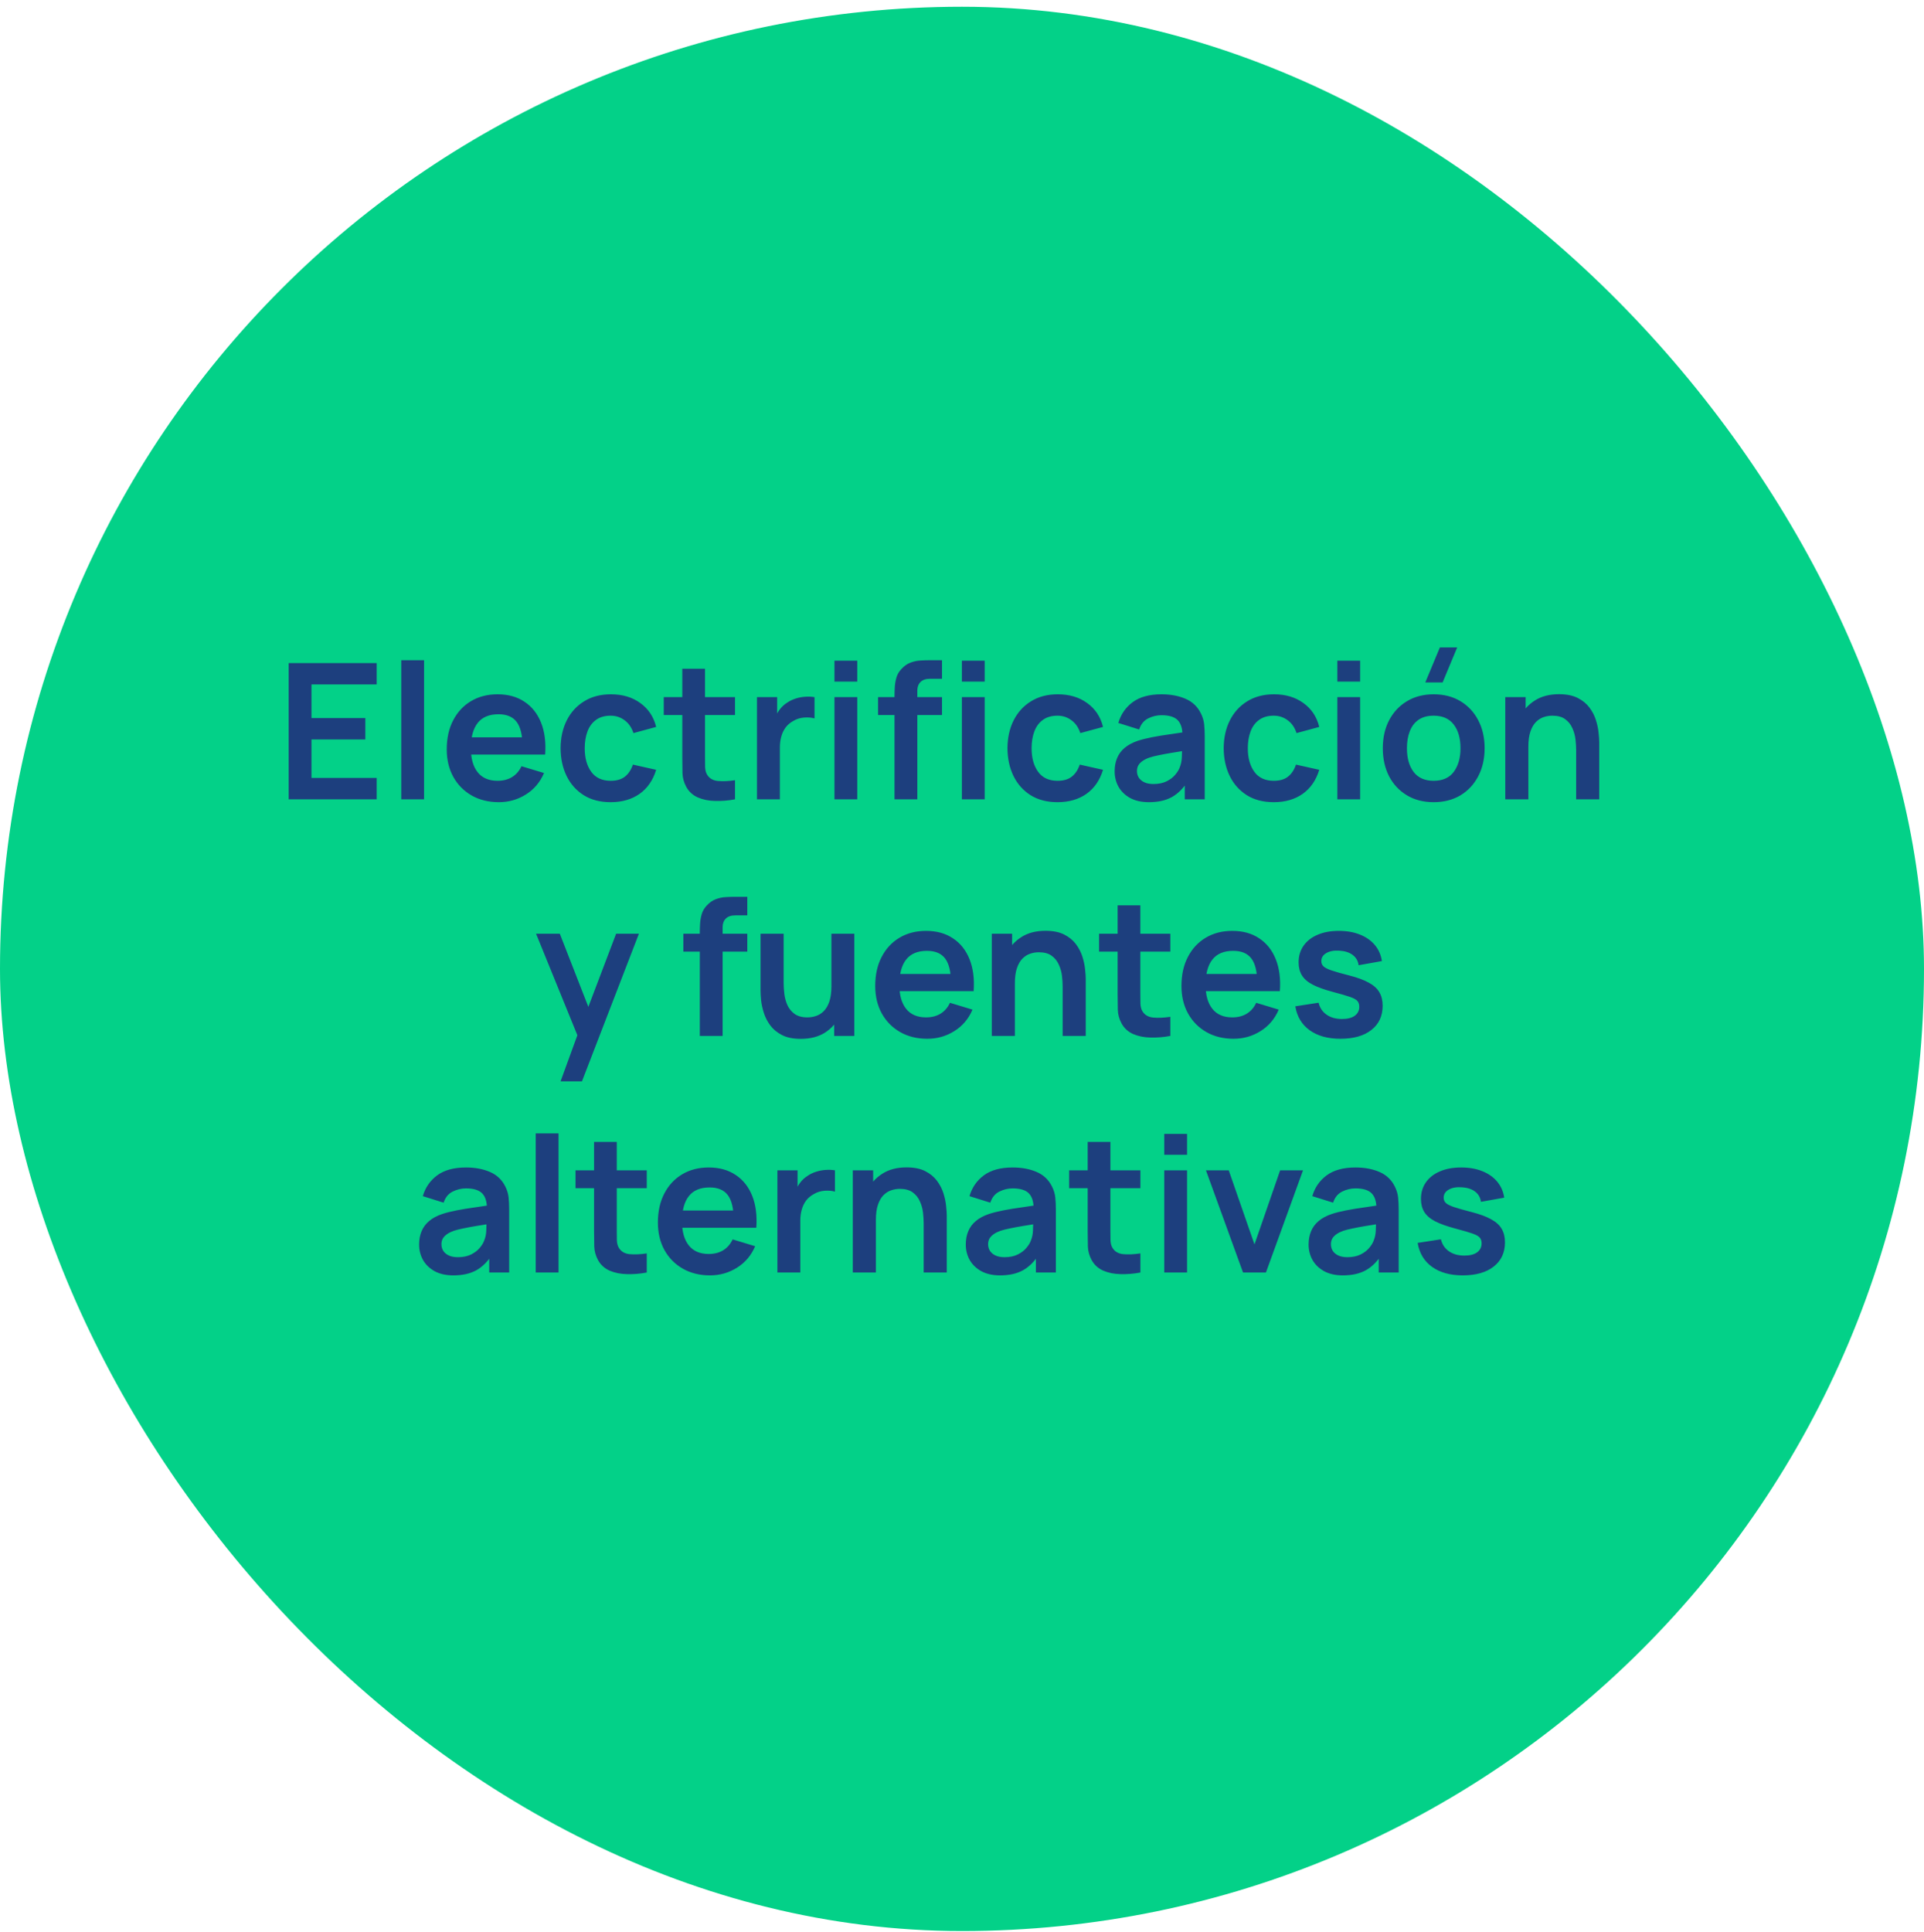 <?xml version="1.0" encoding="UTF-8"?>
<svg xmlns="http://www.w3.org/2000/svg" width="244" height="245" viewBox="0 0 244 245" fill="none">
  <rect y="0.855" width="244" height="244" rx="122" fill="#03D188"></rect>
  <path d="M36.61 101.355V84.076H47.77V86.787H39.502V91.047H46.33V93.76H39.502V98.644H47.77V101.355H36.61ZM50.889 101.355V83.716H53.781V101.355H50.889ZM63.267 101.715C61.955 101.715 60.803 101.431 59.811 100.863C58.819 100.295 58.043 99.507 57.483 98.499C56.931 97.492 56.655 96.332 56.655 95.019C56.655 93.603 56.927 92.376 57.471 91.335C58.015 90.287 58.771 89.475 59.739 88.9C60.707 88.323 61.827 88.035 63.099 88.035C64.443 88.035 65.583 88.352 66.519 88.984C67.463 89.608 68.163 90.492 68.619 91.635C69.075 92.779 69.247 94.127 69.135 95.68H66.267V94.624C66.259 93.216 66.011 92.188 65.523 91.54C65.035 90.891 64.267 90.567 63.219 90.567C62.035 90.567 61.155 90.936 60.579 91.671C60.003 92.4 59.715 93.468 59.715 94.876C59.715 96.188 60.003 97.204 60.579 97.924C61.155 98.644 61.995 99.004 63.099 99.004C63.811 99.004 64.423 98.847 64.935 98.535C65.455 98.216 65.855 97.755 66.135 97.156L68.991 98.019C68.495 99.188 67.727 100.095 66.687 100.743C65.655 101.391 64.515 101.715 63.267 101.715ZM58.803 95.68V93.496H67.719V95.68H58.803ZM77.441 101.715C76.105 101.715 74.965 101.419 74.021 100.827C73.077 100.227 72.353 99.412 71.849 98.379C71.353 97.347 71.101 96.18 71.093 94.876C71.101 93.547 71.361 92.371 71.873 91.347C72.393 90.316 73.129 89.507 74.081 88.924C75.033 88.332 76.165 88.035 77.477 88.035C78.949 88.035 80.193 88.407 81.209 89.151C82.233 89.888 82.901 90.895 83.213 92.175L80.333 92.956C80.109 92.26 79.737 91.719 79.217 91.335C78.697 90.944 78.105 90.748 77.441 90.748C76.689 90.748 76.069 90.927 75.581 91.287C75.093 91.639 74.733 92.127 74.501 92.751C74.269 93.376 74.153 94.084 74.153 94.876C74.153 96.108 74.429 97.103 74.981 97.864C75.533 98.624 76.353 99.004 77.441 99.004C78.209 99.004 78.813 98.828 79.253 98.475C79.701 98.124 80.037 97.615 80.261 96.951L83.213 97.612C82.813 98.931 82.113 99.948 81.113 100.659C80.113 101.363 78.889 101.715 77.441 101.715ZM93.213 101.355C92.358 101.515 91.517 101.583 90.694 101.559C89.877 101.543 89.145 101.395 88.498 101.115C87.85 100.827 87.358 100.375 87.022 99.76C86.725 99.2 86.57 98.627 86.553 98.043C86.537 97.46 86.529 96.799 86.529 96.064V84.796H89.409V95.895C89.409 96.415 89.413 96.871 89.421 97.263C89.438 97.656 89.522 97.975 89.674 98.224C89.962 98.704 90.421 98.972 91.053 99.028C91.686 99.084 92.406 99.052 93.213 98.931V101.355ZM84.177 90.663V88.395H93.213V90.663H84.177ZM96 101.355V88.395H98.556V91.552L98.244 91.144C98.404 90.712 98.616 90.32 98.88 89.968C99.152 89.608 99.476 89.311 99.852 89.079C100.172 88.864 100.524 88.695 100.908 88.576C101.3 88.448 101.7 88.371 102.108 88.347C102.516 88.316 102.912 88.332 103.296 88.395V91.096C102.912 90.984 102.468 90.948 101.964 90.987C101.468 91.028 101.02 91.168 100.62 91.407C100.22 91.624 99.892 91.9 99.636 92.236C99.388 92.572 99.204 92.956 99.084 93.388C98.964 93.811 98.904 94.272 98.904 94.767V101.355H96ZM105.826 86.427V83.775H108.718V86.427H105.826ZM105.826 101.355V88.395H108.718V101.355H105.826ZM113.441 101.355V88.192C113.441 87.864 113.453 87.504 113.477 87.112C113.501 86.712 113.569 86.316 113.681 85.924C113.793 85.531 113.997 85.175 114.293 84.856C114.661 84.448 115.057 84.168 115.481 84.016C115.913 83.856 116.337 83.767 116.753 83.751C117.169 83.728 117.533 83.716 117.845 83.716H119.465V86.067H117.965C117.413 86.067 117.001 86.207 116.729 86.487C116.465 86.76 116.333 87.12 116.333 87.567V101.355H113.441ZM111.353 90.663V88.395H119.465V90.663H111.353ZM121.985 86.427V83.775H124.877V86.427H121.985ZM121.985 101.355V88.395H124.877V101.355H121.985ZM134.113 101.715C132.777 101.715 131.637 101.419 130.693 100.827C129.749 100.227 129.025 99.412 128.521 98.379C128.025 97.347 127.773 96.18 127.765 94.876C127.773 93.547 128.033 92.371 128.545 91.347C129.065 90.316 129.801 89.507 130.753 88.924C131.705 88.332 132.837 88.035 134.149 88.035C135.621 88.035 136.865 88.407 137.881 89.151C138.905 89.888 139.573 90.895 139.885 92.175L137.005 92.956C136.781 92.26 136.409 91.719 135.889 91.335C135.369 90.944 134.777 90.748 134.113 90.748C133.361 90.748 132.741 90.927 132.253 91.287C131.765 91.639 131.405 92.127 131.173 92.751C130.941 93.376 130.825 94.084 130.825 94.876C130.825 96.108 131.101 97.103 131.653 97.864C132.205 98.624 133.025 99.004 134.113 99.004C134.881 99.004 135.485 98.828 135.925 98.475C136.373 98.124 136.709 97.615 136.933 96.951L139.885 97.612C139.485 98.931 138.785 99.948 137.785 100.659C136.785 101.363 135.561 101.715 134.113 101.715ZM145.702 101.715C144.766 101.715 143.974 101.539 143.326 101.187C142.678 100.827 142.186 100.351 141.85 99.76C141.522 99.168 141.358 98.516 141.358 97.803C141.358 97.18 141.462 96.62 141.67 96.124C141.878 95.62 142.198 95.188 142.63 94.828C143.062 94.46 143.622 94.159 144.31 93.927C144.83 93.76 145.438 93.608 146.134 93.472C146.838 93.335 147.598 93.212 148.414 93.1C149.238 92.98 150.098 92.852 150.994 92.716L149.962 93.303C149.97 92.407 149.77 91.748 149.362 91.323C148.954 90.9 148.266 90.688 147.298 90.688C146.714 90.688 146.15 90.823 145.606 91.096C145.062 91.368 144.682 91.835 144.466 92.499L141.826 91.671C142.146 90.576 142.754 89.695 143.65 89.031C144.554 88.368 145.77 88.035 147.298 88.035C148.45 88.035 149.462 88.224 150.334 88.6C151.214 88.975 151.866 89.591 152.29 90.448C152.522 90.903 152.662 91.371 152.71 91.852C152.758 92.323 152.782 92.84 152.782 93.4V101.355H150.25V98.547L150.67 99.004C150.086 99.939 149.402 100.627 148.618 101.067C147.842 101.499 146.87 101.715 145.702 101.715ZM146.278 99.412C146.934 99.412 147.494 99.296 147.958 99.064C148.422 98.832 148.79 98.547 149.062 98.212C149.342 97.876 149.53 97.559 149.626 97.263C149.778 96.895 149.862 96.475 149.878 96.004C149.902 95.523 149.914 95.135 149.914 94.84L150.802 95.103C149.93 95.24 149.182 95.359 148.558 95.463C147.934 95.567 147.398 95.668 146.95 95.763C146.502 95.852 146.106 95.951 145.762 96.064C145.426 96.183 145.142 96.323 144.91 96.484C144.678 96.644 144.498 96.828 144.37 97.035C144.25 97.243 144.19 97.487 144.19 97.767C144.19 98.088 144.27 98.371 144.43 98.62C144.59 98.859 144.822 99.052 145.126 99.195C145.438 99.34 145.822 99.412 146.278 99.412ZM161.535 101.715C160.199 101.715 159.059 101.419 158.115 100.827C157.171 100.227 156.447 99.412 155.943 98.379C155.447 97.347 155.195 96.18 155.187 94.876C155.195 93.547 155.455 92.371 155.967 91.347C156.487 90.316 157.223 89.507 158.175 88.924C159.127 88.332 160.259 88.035 161.571 88.035C163.043 88.035 164.287 88.407 165.303 89.151C166.327 89.888 166.995 90.895 167.307 92.175L164.427 92.956C164.203 92.26 163.831 91.719 163.311 91.335C162.791 90.944 162.199 90.748 161.535 90.748C160.783 90.748 160.163 90.927 159.675 91.287C159.187 91.639 158.827 92.127 158.595 92.751C158.363 93.376 158.247 94.084 158.247 94.876C158.247 96.108 158.523 97.103 159.075 97.864C159.627 98.624 160.447 99.004 161.535 99.004C162.303 99.004 162.907 98.828 163.347 98.475C163.795 98.124 164.131 97.615 164.355 96.951L167.307 97.612C166.907 98.931 166.207 99.948 165.207 100.659C164.207 101.363 162.983 101.715 161.535 101.715ZM169.6 86.427V83.775H172.492V86.427H169.6ZM169.6 101.355V88.395H172.492V101.355H169.6ZM182.95 86.535H180.754L182.602 82.096H184.798L182.95 86.535ZM181.81 101.715C180.514 101.715 179.382 101.423 178.414 100.839C177.446 100.255 176.694 99.451 176.158 98.427C175.63 97.395 175.366 96.212 175.366 94.876C175.366 93.516 175.638 92.323 176.182 91.299C176.726 90.275 177.482 89.475 178.45 88.9C179.418 88.323 180.538 88.035 181.81 88.035C183.114 88.035 184.25 88.328 185.218 88.912C186.186 89.496 186.938 90.303 187.474 91.335C188.01 92.359 188.278 93.54 188.278 94.876C188.278 96.219 188.006 97.407 187.462 98.439C186.926 99.463 186.174 100.267 185.206 100.851C184.238 101.427 183.106 101.715 181.81 101.715ZM181.81 99.004C182.962 99.004 183.818 98.62 184.378 97.852C184.938 97.084 185.218 96.091 185.218 94.876C185.218 93.62 184.934 92.62 184.366 91.876C183.798 91.124 182.946 90.748 181.81 90.748C181.034 90.748 180.394 90.924 179.89 91.275C179.394 91.62 179.026 92.103 178.786 92.728C178.546 93.344 178.426 94.059 178.426 94.876C178.426 96.132 178.71 97.135 179.278 97.888C179.854 98.632 180.698 99.004 181.81 99.004ZM199.886 101.355V95.115C199.886 94.707 199.858 94.255 199.802 93.76C199.746 93.263 199.614 92.787 199.406 92.332C199.206 91.868 198.902 91.487 198.494 91.192C198.094 90.895 197.55 90.748 196.862 90.748C196.494 90.748 196.13 90.808 195.77 90.927C195.41 91.047 195.082 91.255 194.786 91.552C194.498 91.84 194.266 92.24 194.09 92.751C193.914 93.255 193.826 93.903 193.826 94.695L192.11 93.963C192.11 92.859 192.322 91.859 192.746 90.963C193.178 90.067 193.81 89.356 194.642 88.828C195.474 88.291 196.498 88.023 197.714 88.023C198.674 88.023 199.466 88.183 200.09 88.504C200.714 88.823 201.21 89.231 201.578 89.728C201.946 90.224 202.218 90.751 202.394 91.311C202.57 91.871 202.682 92.403 202.73 92.907C202.786 93.403 202.814 93.808 202.814 94.12V101.355H199.886ZM190.898 101.355V88.395H193.478V92.415H193.826V101.355H190.898ZM71.091 137.115L73.587 130.263L73.635 132.279L67.983 118.395H70.995L75.003 128.667H74.235L78.135 118.395H81.027L73.803 137.115H71.091ZM88.749 131.355V118.191C88.749 117.863 88.761 117.503 88.785 117.111C88.809 116.711 88.877 116.315 88.989 115.923C89.101 115.531 89.305 115.175 89.601 114.855C89.969 114.447 90.365 114.167 90.789 114.015C91.221 113.855 91.645 113.767 92.061 113.751C92.477 113.727 92.841 113.715 93.153 113.715H94.773V116.067H93.273C92.721 116.067 92.309 116.207 92.037 116.487C91.773 116.759 91.641 117.119 91.641 117.567V131.355H88.749ZM86.661 120.663V118.395H94.773V120.663H86.661ZM101.552 131.727C100.592 131.727 99.8 131.567 99.176 131.247C98.552 130.927 98.056 130.519 97.688 130.023C97.32 129.527 97.048 128.999 96.872 128.439C96.696 127.879 96.58 127.351 96.524 126.855C96.476 126.351 96.452 125.943 96.452 125.631V118.395H99.38V124.635C99.38 125.035 99.408 125.487 99.464 125.991C99.52 126.487 99.648 126.967 99.848 127.431C100.056 127.887 100.36 128.263 100.76 128.559C101.168 128.855 101.716 129.003 102.404 129.003C102.772 129.003 103.136 128.943 103.496 128.823C103.856 128.703 104.18 128.499 104.468 128.211C104.764 127.915 105 127.511 105.176 126.999C105.352 126.487 105.44 125.839 105.44 125.055L107.156 125.787C107.156 126.891 106.94 127.891 106.508 128.787C106.084 129.683 105.456 130.399 104.624 130.935C103.792 131.463 102.768 131.727 101.552 131.727ZM105.788 131.355V127.335H105.44V118.395H108.344V131.355H105.788ZM117.607 131.715C116.295 131.715 115.143 131.431 114.151 130.863C113.159 130.295 112.383 129.507 111.823 128.499C111.271 127.491 110.995 126.331 110.995 125.019C110.995 123.603 111.267 122.375 111.811 121.335C112.355 120.287 113.111 119.475 114.079 118.899C115.047 118.323 116.167 118.035 117.439 118.035C118.783 118.035 119.923 118.351 120.859 118.983C121.803 119.607 122.503 120.491 122.959 121.635C123.415 122.779 123.587 124.127 123.475 125.679H120.607V124.623C120.599 123.215 120.351 122.187 119.863 121.539C119.375 120.891 118.607 120.567 117.559 120.567C116.375 120.567 115.495 120.935 114.919 121.671C114.343 122.399 114.055 123.467 114.055 124.875C114.055 126.187 114.343 127.203 114.919 127.923C115.495 128.643 116.335 129.003 117.439 129.003C118.151 129.003 118.763 128.847 119.275 128.535C119.795 128.215 120.195 127.755 120.475 127.155L123.331 128.019C122.835 129.187 122.067 130.095 121.027 130.743C119.995 131.391 118.855 131.715 117.607 131.715ZM113.143 125.679V123.495H122.059V125.679H113.143ZM134.765 131.355V125.115C134.765 124.707 134.737 124.255 134.681 123.759C134.625 123.263 134.493 122.787 134.285 122.331C134.085 121.867 133.781 121.487 133.373 121.191C132.973 120.895 132.429 120.747 131.741 120.747C131.373 120.747 131.009 120.807 130.649 120.927C130.289 121.047 129.961 121.255 129.665 121.551C129.377 121.839 129.145 122.239 128.969 122.751C128.793 123.255 128.705 123.903 128.705 124.695L126.989 123.963C126.989 122.859 127.201 121.859 127.625 120.963C128.057 120.067 128.689 119.355 129.521 118.827C130.353 118.291 131.377 118.023 132.593 118.023C133.553 118.023 134.345 118.183 134.969 118.503C135.593 118.823 136.089 119.231 136.457 119.727C136.825 120.223 137.097 120.751 137.273 121.311C137.449 121.871 137.561 122.403 137.609 122.907C137.665 123.403 137.693 123.807 137.693 124.119V131.355H134.765ZM125.777 131.355V118.395H128.357V122.415H128.705V131.355H125.777ZM148.421 131.355C147.565 131.515 146.725 131.583 145.901 131.559C145.085 131.543 144.353 131.395 143.705 131.115C143.057 130.827 142.565 130.375 142.229 129.759C141.933 129.199 141.777 128.627 141.761 128.043C141.745 127.459 141.737 126.799 141.737 126.063V114.795H144.617V125.895C144.617 126.415 144.621 126.871 144.629 127.263C144.645 127.655 144.729 127.975 144.881 128.223C145.169 128.703 145.629 128.971 146.261 129.027C146.893 129.083 147.613 129.051 148.421 128.931V131.355ZM139.385 120.663V118.395H148.421V120.663H139.385ZM156.443 131.715C155.131 131.715 153.979 131.431 152.987 130.863C151.995 130.295 151.219 129.507 150.659 128.499C150.107 127.491 149.831 126.331 149.831 125.019C149.831 123.603 150.103 122.375 150.647 121.335C151.191 120.287 151.947 119.475 152.915 118.899C153.883 118.323 155.003 118.035 156.275 118.035C157.619 118.035 158.759 118.351 159.695 118.983C160.639 119.607 161.339 120.491 161.795 121.635C162.251 122.779 162.423 124.127 162.311 125.679H159.443V124.623C159.435 123.215 159.187 122.187 158.699 121.539C158.211 120.891 157.443 120.567 156.395 120.567C155.211 120.567 154.331 120.935 153.755 121.671C153.179 122.399 152.891 123.467 152.891 124.875C152.891 126.187 153.179 127.203 153.755 127.923C154.331 128.643 155.171 129.003 156.275 129.003C156.987 129.003 157.599 128.847 158.111 128.535C158.631 128.215 159.031 127.755 159.311 127.155L162.167 128.019C161.671 129.187 160.903 130.095 159.863 130.743C158.831 131.391 157.691 131.715 156.443 131.715ZM151.979 125.679V123.495H160.895V125.679H151.979ZM169.993 131.715C168.393 131.715 167.093 131.355 166.093 130.635C165.093 129.915 164.485 128.903 164.269 127.599L167.221 127.143C167.373 127.783 167.709 128.287 168.229 128.655C168.749 129.023 169.405 129.207 170.197 129.207C170.893 129.207 171.429 129.071 171.805 128.799C172.189 128.519 172.381 128.139 172.381 127.659C172.381 127.363 172.309 127.127 172.165 126.951C172.029 126.767 171.725 126.591 171.253 126.423C170.781 126.255 170.057 126.043 169.081 125.787C167.993 125.499 167.129 125.191 166.489 124.863C165.849 124.527 165.389 124.131 165.109 123.675C164.829 123.219 164.689 122.667 164.689 122.019C164.689 121.211 164.901 120.507 165.325 119.907C165.749 119.307 166.341 118.847 167.101 118.527C167.861 118.199 168.757 118.035 169.789 118.035C170.797 118.035 171.689 118.191 172.465 118.503C173.249 118.815 173.881 119.259 174.361 119.835C174.841 120.411 175.137 121.087 175.249 121.863L172.297 122.391C172.225 121.839 171.973 121.403 171.541 121.083C171.117 120.763 170.549 120.583 169.837 120.543C169.157 120.503 168.609 120.607 168.193 120.855C167.777 121.095 167.569 121.435 167.569 121.875C167.569 122.123 167.653 122.335 167.821 122.511C167.989 122.687 168.325 122.863 168.829 123.039C169.341 123.215 170.101 123.431 171.109 123.687C172.141 123.951 172.965 124.255 173.581 124.599C174.205 124.935 174.653 125.339 174.925 125.811C175.205 126.283 175.345 126.855 175.345 127.527C175.345 128.831 174.869 129.855 173.917 130.599C172.973 131.343 171.665 131.715 169.993 131.715ZM57.495 161.715C56.559 161.715 55.767 161.539 55.119 161.187C54.471 160.827 53.979 160.351 53.643 159.759C53.315 159.167 53.151 158.515 53.151 157.803C53.151 157.179 53.255 156.619 53.463 156.123C53.671 155.619 53.991 155.187 54.423 154.827C54.855 154.459 55.415 154.159 56.103 153.927C56.623 153.759 57.231 153.607 57.927 153.471C58.631 153.335 59.391 153.211 60.207 153.099C61.031 152.979 61.891 152.851 62.787 152.715L61.755 153.303C61.763 152.407 61.563 151.747 61.155 151.323C60.747 150.899 60.059 150.687 59.091 150.687C58.507 150.687 57.943 150.823 57.399 151.095C56.855 151.367 56.475 151.835 56.259 152.499L53.619 151.671C53.939 150.575 54.547 149.695 55.443 149.031C56.347 148.367 57.563 148.035 59.091 148.035C60.243 148.035 61.255 148.223 62.127 148.599C63.007 148.975 63.659 149.591 64.083 150.447C64.315 150.903 64.455 151.371 64.503 151.851C64.551 152.323 64.575 152.839 64.575 153.399V161.355H62.043V158.547L62.463 159.003C61.879 159.939 61.195 160.627 60.411 161.067C59.635 161.499 58.663 161.715 57.495 161.715ZM58.071 159.411C58.727 159.411 59.287 159.295 59.751 159.063C60.215 158.831 60.583 158.547 60.855 158.211C61.135 157.875 61.323 157.559 61.419 157.263C61.571 156.895 61.655 156.475 61.671 156.003C61.695 155.523 61.707 155.135 61.707 154.839L62.595 155.103C61.723 155.239 60.975 155.359 60.351 155.463C59.727 155.567 59.191 155.667 58.743 155.763C58.295 155.851 57.899 155.951 57.555 156.063C57.219 156.183 56.935 156.323 56.703 156.483C56.471 156.643 56.291 156.827 56.163 157.035C56.043 157.243 55.983 157.487 55.983 157.767C55.983 158.087 56.063 158.371 56.223 158.619C56.383 158.859 56.615 159.051 56.919 159.195C57.231 159.339 57.615 159.411 58.071 159.411ZM67.939 161.355V143.715H70.832V161.355H67.939ZM82.022 161.355C81.166 161.515 80.326 161.583 79.502 161.559C78.686 161.543 77.954 161.395 77.306 161.115C76.658 160.827 76.166 160.375 75.83 159.759C75.534 159.199 75.378 158.627 75.362 158.043C75.346 157.459 75.338 156.799 75.338 156.063V144.795H78.218V155.895C78.218 156.415 78.222 156.871 78.23 157.263C78.246 157.655 78.33 157.975 78.482 158.223C78.77 158.703 79.23 158.971 79.862 159.027C80.494 159.083 81.214 159.051 82.022 158.931V161.355ZM72.986 150.663V148.395H82.022V150.663H72.986ZM90.045 161.715C88.733 161.715 87.581 161.431 86.589 160.863C85.597 160.295 84.821 159.507 84.261 158.499C83.709 157.491 83.433 156.331 83.433 155.019C83.433 153.603 83.705 152.375 84.249 151.335C84.793 150.287 85.549 149.475 86.517 148.899C87.485 148.323 88.605 148.035 89.877 148.035C91.221 148.035 92.361 148.351 93.297 148.983C94.241 149.607 94.941 150.491 95.397 151.635C95.853 152.779 96.025 154.127 95.913 155.679H93.045V154.623C93.037 153.215 92.789 152.187 92.301 151.539C91.813 150.891 91.045 150.567 89.997 150.567C88.813 150.567 87.933 150.935 87.357 151.671C86.781 152.399 86.493 153.467 86.493 154.875C86.493 156.187 86.781 157.203 87.357 157.923C87.933 158.643 88.773 159.003 89.877 159.003C90.589 159.003 91.201 158.847 91.713 158.535C92.233 158.215 92.633 157.755 92.913 157.155L95.769 158.019C95.273 159.187 94.505 160.095 93.465 160.743C92.433 161.391 91.293 161.715 90.045 161.715ZM85.581 155.679V153.495H94.497V155.679H85.581ZM98.59 161.355V148.395H101.146V151.551L100.834 151.143C100.994 150.711 101.206 150.319 101.47 149.967C101.742 149.607 102.066 149.311 102.442 149.079C102.762 148.863 103.114 148.695 103.498 148.575C103.89 148.447 104.29 148.371 104.698 148.347C105.106 148.315 105.502 148.331 105.886 148.395V151.095C105.502 150.983 105.058 150.947 104.554 150.987C104.058 151.027 103.61 151.167 103.21 151.407C102.81 151.623 102.482 151.899 102.226 152.235C101.978 152.571 101.794 152.955 101.674 153.387C101.554 153.811 101.494 154.271 101.494 154.767V161.355H98.59ZM117.14 161.355V155.115C117.14 154.707 117.112 154.255 117.056 153.759C117 153.263 116.868 152.787 116.66 152.331C116.46 151.867 116.156 151.487 115.748 151.191C115.348 150.895 114.804 150.747 114.116 150.747C113.748 150.747 113.384 150.807 113.024 150.927C112.664 151.047 112.336 151.255 112.04 151.551C111.752 151.839 111.52 152.239 111.344 152.751C111.168 153.255 111.08 153.903 111.08 154.695L109.364 153.963C109.364 152.859 109.576 151.859 110 150.963C110.432 150.067 111.064 149.355 111.896 148.827C112.728 148.291 113.752 148.023 114.968 148.023C115.928 148.023 116.72 148.183 117.344 148.503C117.968 148.823 118.464 149.231 118.832 149.727C119.2 150.223 119.472 150.751 119.648 151.311C119.824 151.871 119.936 152.403 119.984 152.907C120.04 153.403 120.068 153.807 120.068 154.119V161.355H117.14ZM108.152 161.355V148.395H110.732V152.415H111.08V161.355H108.152ZM126.824 161.715C125.888 161.715 125.096 161.539 124.448 161.187C123.8 160.827 123.308 160.351 122.972 159.759C122.644 159.167 122.48 158.515 122.48 157.803C122.48 157.179 122.584 156.619 122.792 156.123C123 155.619 123.32 155.187 123.752 154.827C124.184 154.459 124.744 154.159 125.432 153.927C125.952 153.759 126.56 153.607 127.256 153.471C127.96 153.335 128.72 153.211 129.536 153.099C130.36 152.979 131.22 152.851 132.116 152.715L131.084 153.303C131.092 152.407 130.892 151.747 130.484 151.323C130.076 150.899 129.388 150.687 128.42 150.687C127.836 150.687 127.272 150.823 126.728 151.095C126.184 151.367 125.804 151.835 125.588 152.499L122.948 151.671C123.268 150.575 123.876 149.695 124.772 149.031C125.676 148.367 126.892 148.035 128.42 148.035C129.572 148.035 130.584 148.223 131.456 148.599C132.336 148.975 132.988 149.591 133.412 150.447C133.644 150.903 133.784 151.371 133.832 151.851C133.88 152.323 133.904 152.839 133.904 153.399V161.355H131.372V158.547L131.792 159.003C131.208 159.939 130.524 160.627 129.74 161.067C128.964 161.499 127.992 161.715 126.824 161.715ZM127.4 159.411C128.056 159.411 128.616 159.295 129.08 159.063C129.544 158.831 129.912 158.547 130.184 158.211C130.464 157.875 130.652 157.559 130.748 157.263C130.9 156.895 130.984 156.475 131 156.003C131.024 155.523 131.036 155.135 131.036 154.839L131.924 155.103C131.052 155.239 130.304 155.359 129.68 155.463C129.056 155.567 128.52 155.667 128.072 155.763C127.624 155.851 127.228 155.951 126.884 156.063C126.548 156.183 126.264 156.323 126.032 156.483C125.8 156.643 125.62 156.827 125.492 157.035C125.372 157.243 125.312 157.487 125.312 157.767C125.312 158.087 125.392 158.371 125.552 158.619C125.712 158.859 125.944 159.051 126.248 159.195C126.56 159.339 126.944 159.411 127.4 159.411ZM144.624 161.355C143.768 161.515 142.928 161.583 142.104 161.559C141.288 161.543 140.556 161.395 139.908 161.115C139.26 160.827 138.768 160.375 138.432 159.759C138.136 159.199 137.98 158.627 137.964 158.043C137.948 157.459 137.94 156.799 137.94 156.063V144.795H140.82V155.895C140.82 156.415 140.824 156.871 140.832 157.263C140.848 157.655 140.932 157.975 141.084 158.223C141.372 158.703 141.832 158.971 142.464 159.027C143.096 159.083 143.816 159.051 144.624 158.931V161.355ZM135.588 150.663V148.395H144.624V150.663H135.588ZM147.65 146.427V143.775H150.542V146.427H147.65ZM147.65 161.355V148.395H150.542V161.355H147.65ZM157.641 161.355L152.937 148.395H155.829L159.093 157.791L162.345 148.395H165.249L160.545 161.355H157.641ZM170.3 161.715C169.364 161.715 168.572 161.539 167.924 161.187C167.276 160.827 166.784 160.351 166.448 159.759C166.12 159.167 165.956 158.515 165.956 157.803C165.956 157.179 166.06 156.619 166.268 156.123C166.476 155.619 166.796 155.187 167.228 154.827C167.66 154.459 168.22 154.159 168.908 153.927C169.428 153.759 170.036 153.607 170.732 153.471C171.436 153.335 172.196 153.211 173.012 153.099C173.836 152.979 174.696 152.851 175.592 152.715L174.56 153.303C174.568 152.407 174.368 151.747 173.96 151.323C173.552 150.899 172.864 150.687 171.896 150.687C171.312 150.687 170.748 150.823 170.204 151.095C169.66 151.367 169.28 151.835 169.064 152.499L166.424 151.671C166.744 150.575 167.352 149.695 168.248 149.031C169.152 148.367 170.368 148.035 171.896 148.035C173.048 148.035 174.06 148.223 174.932 148.599C175.812 148.975 176.464 149.591 176.888 150.447C177.12 150.903 177.26 151.371 177.308 151.851C177.356 152.323 177.38 152.839 177.38 153.399V161.355H174.848V158.547L175.268 159.003C174.684 159.939 174 160.627 173.216 161.067C172.44 161.499 171.468 161.715 170.3 161.715ZM170.876 159.411C171.532 159.411 172.092 159.295 172.556 159.063C173.02 158.831 173.388 158.547 173.66 158.211C173.94 157.875 174.128 157.559 174.224 157.263C174.376 156.895 174.46 156.475 174.476 156.003C174.5 155.523 174.512 155.135 174.512 154.839L175.4 155.103C174.528 155.239 173.78 155.359 173.156 155.463C172.532 155.567 171.996 155.667 171.548 155.763C171.1 155.851 170.704 155.951 170.36 156.063C170.024 156.183 169.74 156.323 169.508 156.483C169.276 156.643 169.096 156.827 168.968 157.035C168.848 157.243 168.788 157.487 168.788 157.767C168.788 158.087 168.868 158.371 169.028 158.619C169.188 158.859 169.42 159.051 169.724 159.195C170.036 159.339 170.42 159.411 170.876 159.411ZM185.508 161.715C183.908 161.715 182.608 161.355 181.608 160.635C180.608 159.915 180 158.903 179.784 157.599L182.736 157.143C182.888 157.783 183.224 158.287 183.744 158.655C184.264 159.023 184.92 159.207 185.712 159.207C186.408 159.207 186.944 159.071 187.32 158.799C187.704 158.519 187.896 158.139 187.896 157.659C187.896 157.363 187.824 157.127 187.68 156.951C187.544 156.767 187.24 156.591 186.768 156.423C186.296 156.255 185.572 156.043 184.596 155.787C183.508 155.499 182.644 155.191 182.004 154.863C181.364 154.527 180.904 154.131 180.624 153.675C180.344 153.219 180.204 152.667 180.204 152.019C180.204 151.211 180.416 150.507 180.84 149.907C181.264 149.307 181.856 148.847 182.616 148.527C183.376 148.199 184.272 148.035 185.304 148.035C186.312 148.035 187.204 148.191 187.98 148.503C188.764 148.815 189.396 149.259 189.876 149.835C190.356 150.411 190.652 151.087 190.764 151.863L187.812 152.391C187.74 151.839 187.488 151.403 187.056 151.083C186.632 150.763 186.064 150.583 185.352 150.543C184.672 150.503 184.124 150.607 183.708 150.855C183.292 151.095 183.084 151.435 183.084 151.875C183.084 152.123 183.168 152.335 183.336 152.511C183.504 152.687 183.84 152.863 184.344 153.039C184.856 153.215 185.616 153.431 186.624 153.687C187.656 153.951 188.48 154.255 189.096 154.599C189.72 154.935 190.168 155.339 190.44 155.811C190.72 156.283 190.86 156.855 190.86 157.527C190.86 158.831 190.384 159.855 189.432 160.599C188.488 161.343 187.18 161.715 185.508 161.715Z" fill="#1D3F7E"></path>
</svg>
